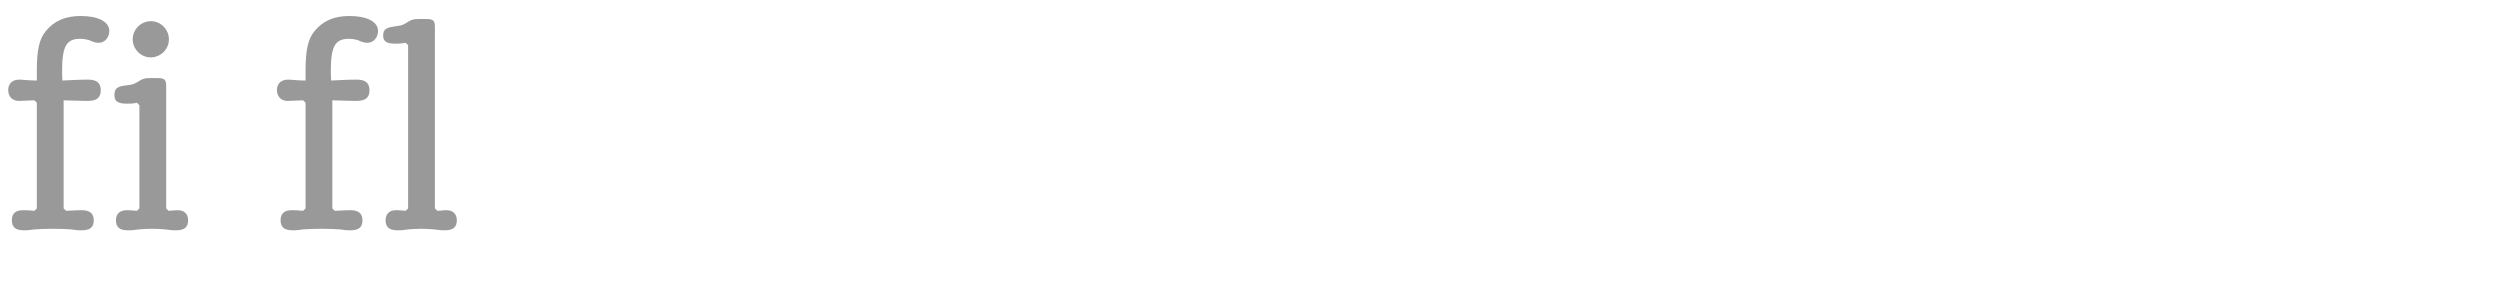 <?xml version="1.0" encoding="utf-8"?>
<!-- Generator: Adobe Illustrator 16.0.4, SVG Export Plug-In . SVG Version: 6.00 Build 0)  -->
<!DOCTYPE svg PUBLIC "-//W3C//DTD SVG 1.1//EN" "http://www.w3.org/Graphics/SVG/1.1/DTD/svg11.dtd">
<svg version="1.1" id="Ebene_1" xmlns="http://www.w3.org/2000/svg" xmlns:xlink="http://www.w3.org/1999/xlink" x="0px" y="0px"
	 width="345px" height="40px" viewBox="0 0 345 40" enable-background="new 0 0 345 40" xml:space="preserve">
<g>
	<rect y="2.635" fill="none" width="345" height="39.2"/>
	<path fill="#999999" d="M9.115,29.092c1.47-0.084,1.722-0.084,2.184-0.084c1.092,0,1.639,0.463,1.639,1.387
		c0,0.967-0.504,1.387-1.681,1.387c-0.294,0-0.588,0-0.798-0.043l-0.672-0.084c-0.546-0.041-1.512-0.084-2.521-0.084
		c-0.966,0-1.932,0.043-2.478,0.084l-0.672,0.084c-0.252,0.043-0.504,0.043-0.798,0.043c-1.176,0-1.68-0.42-1.68-1.387
		c0-0.924,0.504-1.387,1.554-1.387c0.42,0,0.798,0,1.555,0.084l0.336-0.336V14.18l-0.336-0.336c-0.672,0-1.471,0.084-2.143,0.084
		c-0.882,0-1.47-0.588-1.47-1.512c0-0.883,0.588-1.429,1.512-1.429c0.462,0,1.344,0.126,2.437,0.126V9.727
		c0-2.814,0.336-4.369,1.26-5.461c1.134-1.386,2.688-2.059,4.789-2.059c2.437,0,3.949,0.799,3.949,2.059
		c0,0.924-0.63,1.639-1.47,1.639c-0.336,0-0.63-0.084-0.966-0.21l-0.378-0.169c-0.294-0.084-0.756-0.168-1.218-0.168
		c-1.89,0-2.479,1.051-2.479,4.412c0,0.293,0,0.756,0.042,1.344c1.05-0.042,2.269-0.126,3.529-0.126c1.218,0,1.764,0.462,1.764,1.47
		s-0.546,1.471-1.806,1.471c-0.672,0-1.68-0.042-3.318-0.084v14.912L9.115,29.092z"/>
	<path fill="#999999" d="M18.9,14.18c-0.588,0.126-0.798,0.126-1.386,0.126c-1.26,0-1.722-0.336-1.722-1.177
		c0-0.924,0.378-1.218,1.638-1.344l0.546-0.084c0.378-0.042,0.672-0.168,1.26-0.546c0.462-0.294,0.798-0.378,1.386-0.378h1.176
		c0.882,0,1.134,0.21,1.134,1.092v16.887l0.336,0.336c0.252-0.041,0.504-0.041,0.588-0.041c0.252-0.043,0.546-0.043,0.672-0.043
		c0.882,0,1.428,0.504,1.428,1.387c0,0.967-0.504,1.387-1.68,1.387c-0.294,0-0.546,0-0.798-0.043l-0.672-0.084
		c-0.588-0.041-1.176-0.084-1.848-0.084c-0.63,0-1.218,0.043-1.807,0.084l-0.672,0.084c-0.252,0.043-0.504,0.043-0.84,0.043
		c-1.134,0-1.638-0.42-1.638-1.387c0-0.883,0.546-1.387,1.47-1.387c0.378,0,0.42,0,1.428,0.084l0.336-0.336v-14.24L18.9,14.18z
		 M23.311,5.441c0,1.345-1.134,2.479-2.52,2.479c-1.344,0-2.479-1.134-2.479-2.479c0-1.386,1.134-2.52,2.521-2.52
		C22.177,2.922,23.311,4.056,23.311,5.441z"/>
	<path fill="#999999" d="M46.2,29.092c1.47-0.084,1.722-0.084,2.184-0.084c1.092,0,1.639,0.463,1.639,1.387
		c0,0.967-0.504,1.387-1.681,1.387c-0.294,0-0.588,0-0.798-0.043l-0.672-0.084c-0.546-0.041-1.512-0.084-2.521-0.084
		c-0.966,0-1.932,0.043-2.478,0.084l-0.672,0.084c-0.252,0.043-0.504,0.043-0.798,0.043c-1.176,0-1.68-0.42-1.68-1.387
		c0-0.924,0.504-1.387,1.554-1.387c0.42,0,0.798,0,1.555,0.084l0.336-0.336V14.18l-0.336-0.336c-0.672,0-1.471,0.084-2.143,0.084
		c-0.882,0-1.47-0.588-1.47-1.512c0-0.883,0.588-1.429,1.512-1.429c0.462,0,1.344,0.126,2.437,0.126V9.727
		c0-2.814,0.336-4.369,1.26-5.461c1.134-1.386,2.688-2.059,4.789-2.059c2.437,0,3.949,0.799,3.949,2.059
		c0,0.924-0.63,1.639-1.47,1.639c-0.336,0-0.63-0.084-0.966-0.21L49.35,5.525c-0.294-0.084-0.756-0.168-1.218-0.168
		c-1.89,0-2.479,1.051-2.479,4.412c0,0.293,0,0.756,0.042,1.344c1.05-0.042,2.269-0.126,3.529-0.126c1.218,0,1.764,0.462,1.764,1.47
		s-0.546,1.471-1.806,1.471c-0.672,0-1.68-0.042-3.318-0.084v14.912L46.2,29.092z"/>
	<path fill="#999999" d="M55.984,5.904C55.438,5.988,55.187,6.03,54.64,6.03c-1.302,0-1.764-0.294-1.764-1.134
		c0-0.841,0.42-1.093,1.638-1.261l0.546-0.084c0.378-0.042,0.672-0.168,1.26-0.546c0.462-0.295,0.798-0.379,1.386-0.379h1.176
		c0.882,0,1.134,0.211,1.134,1.093v25.036l0.336,0.336l0.588-0.041c0.252-0.043,0.504-0.043,0.672-0.043
		c0.882,0,1.428,0.504,1.428,1.387c0,0.967-0.504,1.387-1.68,1.387c-0.294,0-0.546,0-0.798-0.043l-0.672-0.084
		c-0.672-0.041-1.134-0.084-1.764-0.084c-0.63,0-1.092,0.043-1.765,0.084l-0.672,0.084c-0.252,0.043-0.504,0.043-0.798,0.043
		c-1.176,0-1.68-0.42-1.68-1.387c0-0.883,0.546-1.387,1.428-1.387c0.294,0,0.378,0,1.344,0.084l0.336-0.336V6.24L55.984,5.904z"/>
</g>
</svg>
